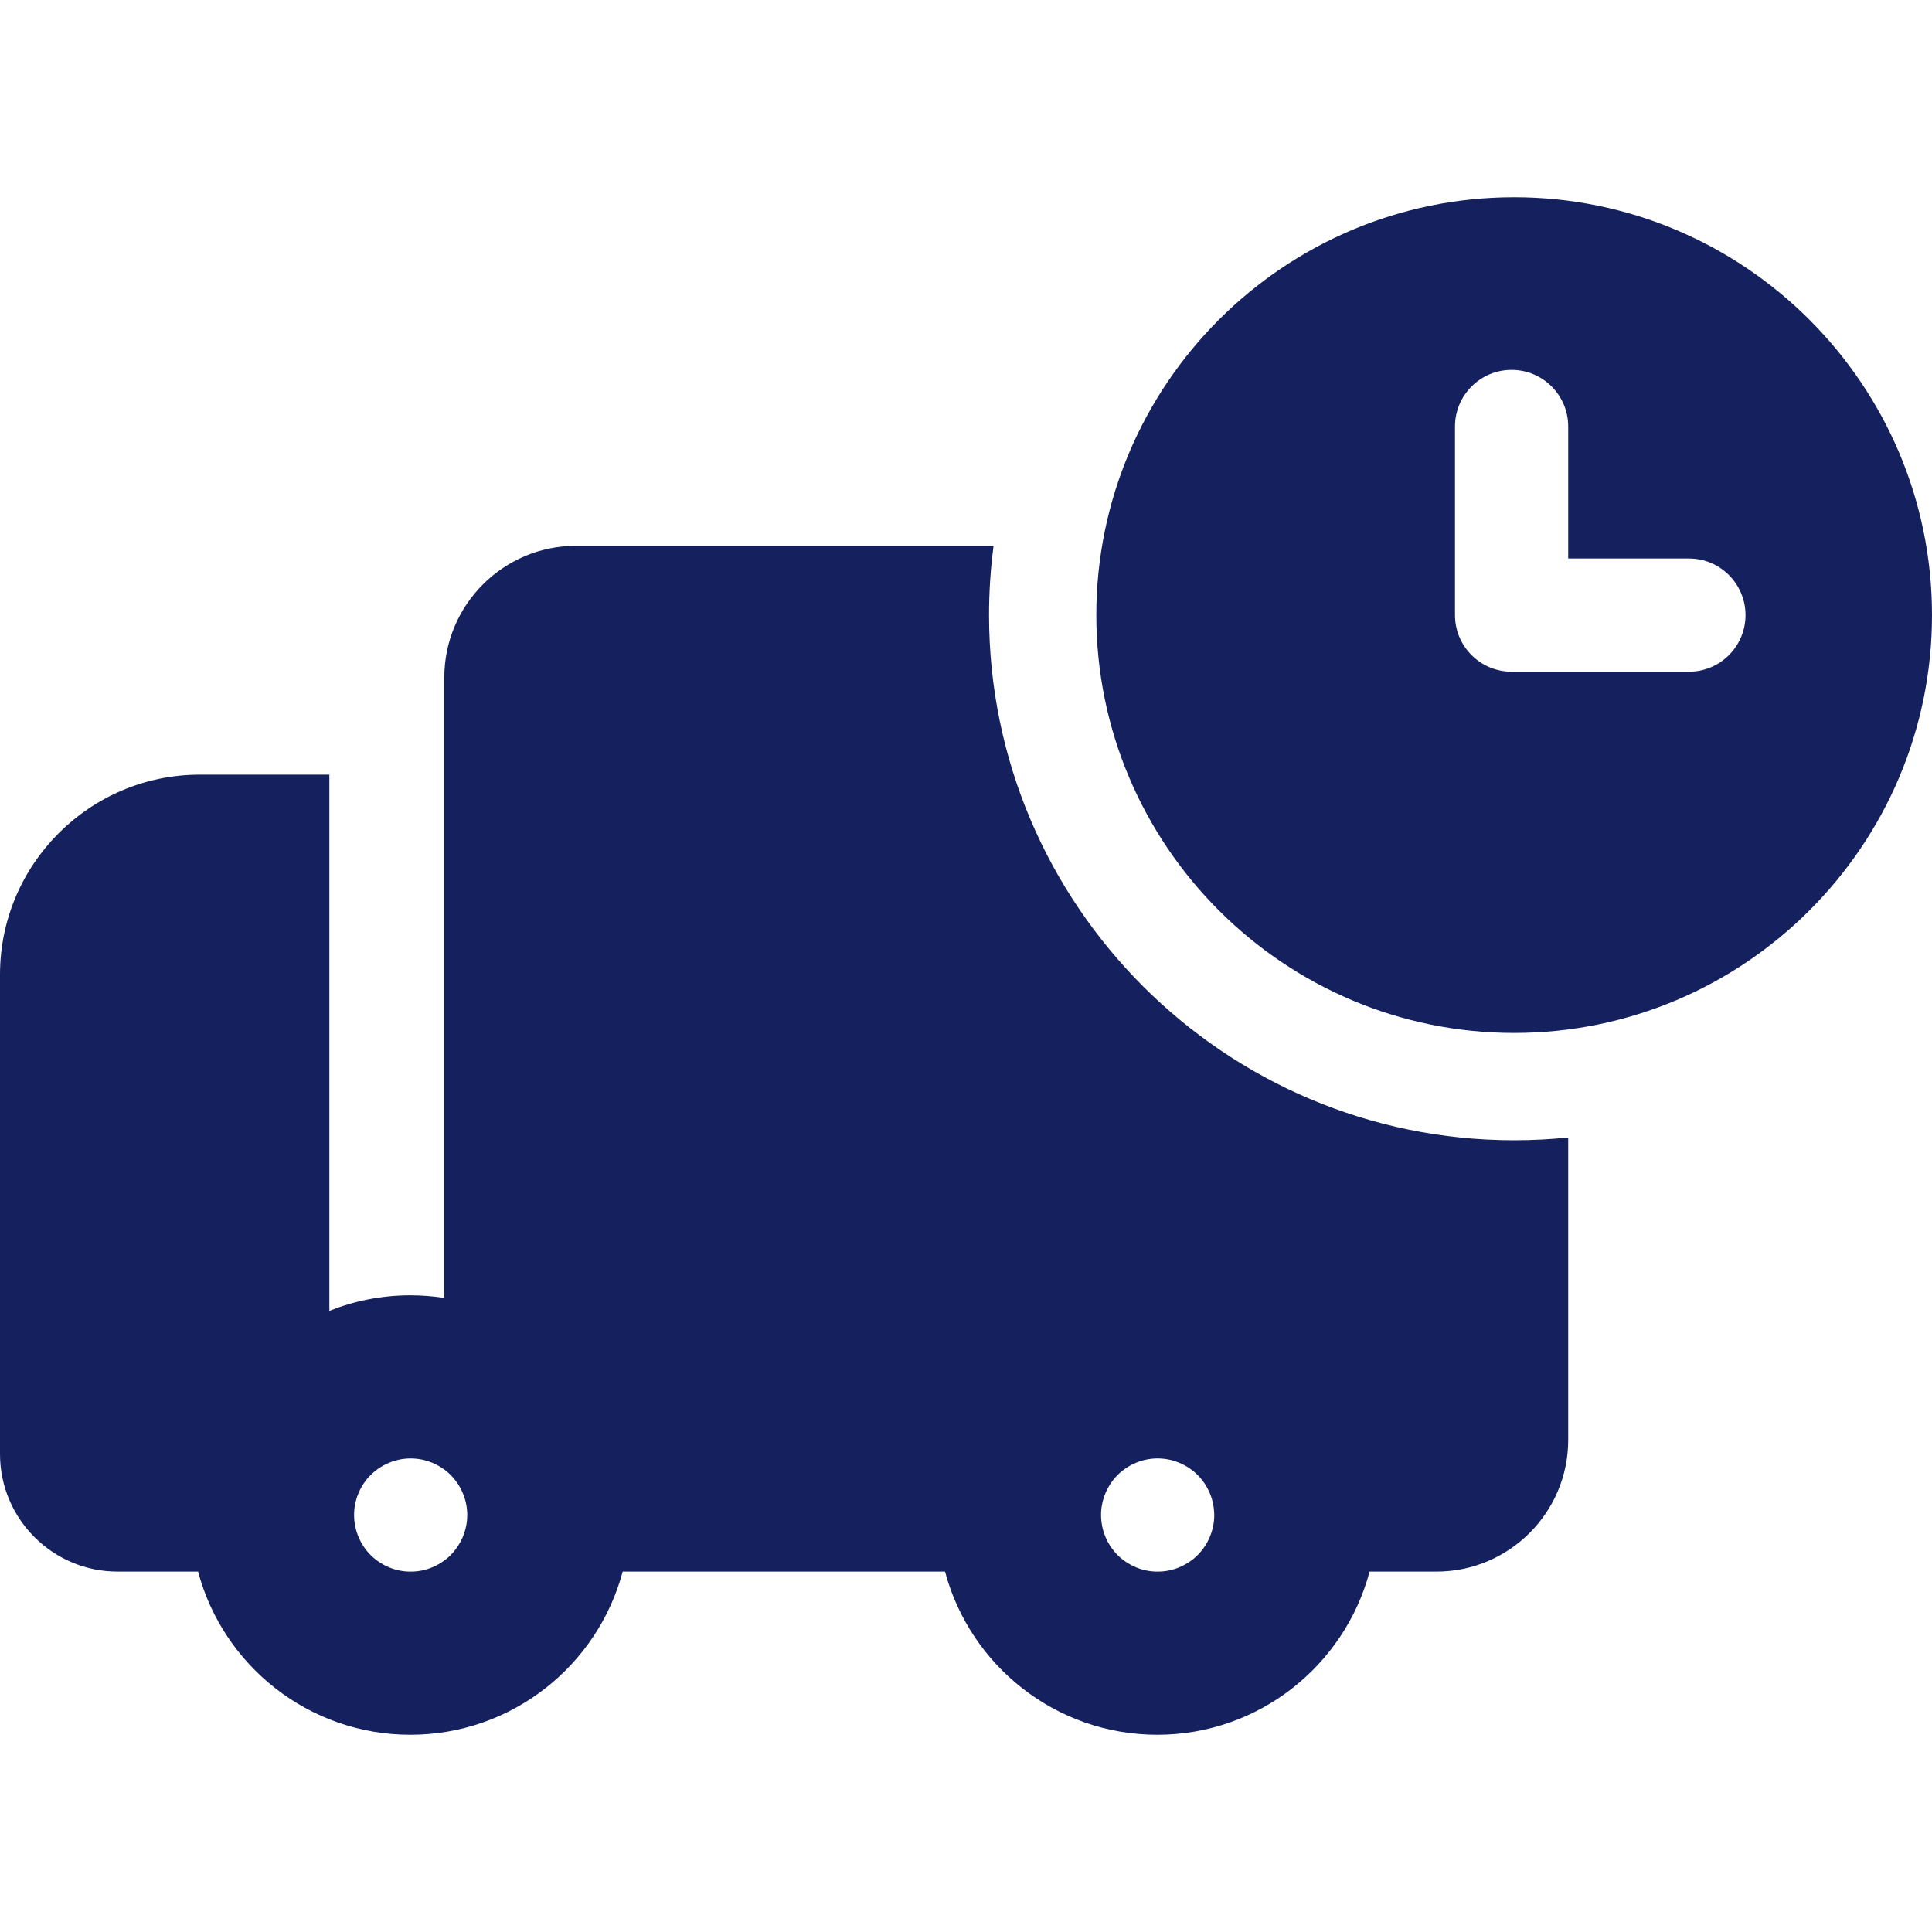<svg width="40" height="40" viewBox="0 0 40 40" fill="none" xmlns="http://www.w3.org/2000/svg">
<path d="M31.349 4.084C26.579 4.084 22.698 7.965 22.698 12.735C22.698 17.505 26.579 21.386 31.349 21.386C36.119 21.386 40 17.505 40 12.735C40 7.965 36.119 4.084 31.349 4.084ZM34.967 13.907H31.296C30.649 13.907 30.124 13.382 30.124 12.735V8.83C30.124 8.183 30.649 7.658 31.296 7.658C31.943 7.658 32.468 8.183 32.468 8.83V11.563H34.967C35.614 11.563 36.139 12.088 36.139 12.735C36.139 13.382 35.614 13.907 34.967 13.907Z" fill="#15215F"/>
<path d="M31.349 23.608C25.354 23.608 20.477 18.731 20.477 12.735C20.477 12.248 20.509 11.77 20.571 11.3H11.926C10.423 11.3 9.199 12.523 9.199 14.026V26.872C8.971 26.837 8.735 26.818 8.496 26.818C7.904 26.818 7.339 26.933 6.819 27.14V16.038H4.139C1.857 16.038 0 17.895 0 20.177V30.105C0 31.446 1.092 32.538 2.434 32.538H4.101C4.618 34.481 6.392 35.916 8.496 35.916C10.6 35.916 12.374 34.481 12.892 32.538H19.566C20.084 34.481 21.857 35.916 23.961 35.916C26.064 35.916 27.838 34.481 28.356 32.538H29.741C31.244 32.538 32.468 31.315 32.468 29.812V23.551C32.1 23.588 31.727 23.608 31.349 23.608ZM9.436 32.073C9.404 32.116 9.369 32.157 9.331 32.196C9.304 32.222 9.275 32.249 9.245 32.273C9.231 32.285 9.215 32.295 9.199 32.307C9.184 32.318 9.169 32.33 9.152 32.341C9.121 32.362 9.088 32.382 9.054 32.4C9.02 32.418 8.985 32.435 8.95 32.449C8.915 32.464 8.879 32.477 8.842 32.488C8.806 32.499 8.769 32.508 8.731 32.516C8.694 32.524 8.656 32.529 8.617 32.533C8.579 32.537 8.541 32.538 8.502 32.538C8.464 32.538 8.425 32.537 8.387 32.533C8.349 32.529 8.311 32.524 8.274 32.516C8.236 32.508 8.199 32.499 8.162 32.488C8.126 32.477 8.089 32.464 8.054 32.449C8.019 32.435 7.984 32.418 7.95 32.4C7.917 32.382 7.884 32.362 7.852 32.341C7.82 32.32 7.788 32.297 7.76 32.273C7.73 32.249 7.701 32.222 7.674 32.196C7.456 31.978 7.331 31.675 7.331 31.367C7.331 31.328 7.332 31.29 7.336 31.252C7.34 31.214 7.346 31.175 7.353 31.138C7.361 31.1 7.371 31.064 7.381 31.027C7.392 30.99 7.406 30.954 7.421 30.919C7.435 30.884 7.451 30.849 7.469 30.815C7.487 30.782 7.507 30.748 7.528 30.717C7.549 30.685 7.572 30.654 7.596 30.624C7.621 30.594 7.646 30.565 7.674 30.539C7.919 30.294 8.27 30.166 8.617 30.201C8.655 30.205 8.694 30.211 8.731 30.218C8.769 30.226 8.805 30.235 8.842 30.247C8.879 30.258 8.915 30.271 8.95 30.285C8.985 30.3 9.02 30.316 9.054 30.334C9.088 30.352 9.121 30.372 9.152 30.393C9.168 30.403 9.184 30.414 9.199 30.425C9.215 30.437 9.23 30.449 9.245 30.461C9.275 30.486 9.304 30.511 9.33 30.539C9.358 30.565 9.384 30.594 9.408 30.624C9.432 30.654 9.455 30.685 9.477 30.717C9.498 30.748 9.517 30.782 9.535 30.815C9.553 30.849 9.57 30.884 9.584 30.919C9.598 30.954 9.612 30.99 9.623 31.027C9.634 31.064 9.644 31.101 9.651 31.138C9.659 31.175 9.664 31.214 9.668 31.252C9.672 31.29 9.674 31.329 9.674 31.367C9.674 31.621 9.589 31.871 9.436 32.073ZM24.796 32.196C24.769 32.222 24.74 32.249 24.711 32.273C24.681 32.297 24.65 32.32 24.618 32.341C24.586 32.362 24.553 32.382 24.519 32.4C24.486 32.418 24.451 32.435 24.415 32.449C24.38 32.464 24.344 32.477 24.308 32.488C24.272 32.499 24.234 32.508 24.197 32.516C24.159 32.524 24.121 32.529 24.082 32.533C24.044 32.537 24.006 32.538 23.968 32.538C23.929 32.538 23.89 32.537 23.852 32.533C23.814 32.529 23.776 32.524 23.739 32.516C23.701 32.508 23.664 32.499 23.627 32.488C23.59 32.477 23.554 32.464 23.519 32.449C23.484 32.435 23.449 32.418 23.415 32.4C23.382 32.382 23.349 32.362 23.317 32.341C23.285 32.32 23.254 32.297 23.224 32.273C23.194 32.249 23.165 32.222 23.139 32.196C22.921 31.978 22.796 31.675 22.796 31.367C22.796 31.328 22.797 31.29 22.801 31.252C22.805 31.214 22.811 31.175 22.819 31.138C22.826 31.1 22.836 31.064 22.847 31.027C22.858 30.99 22.871 30.954 22.886 30.919C22.9 30.884 22.916 30.849 22.934 30.815C22.952 30.782 22.972 30.748 22.993 30.717C23.015 30.685 23.037 30.654 23.061 30.624C23.086 30.594 23.111 30.565 23.139 30.539C23.166 30.511 23.194 30.485 23.224 30.461C23.254 30.437 23.285 30.414 23.317 30.392C23.349 30.371 23.382 30.352 23.415 30.334C23.449 30.316 23.484 30.3 23.519 30.285C23.555 30.271 23.59 30.257 23.627 30.246C23.664 30.235 23.701 30.225 23.739 30.218C23.776 30.21 23.815 30.205 23.852 30.201C23.929 30.193 24.006 30.193 24.082 30.201C24.121 30.205 24.159 30.21 24.197 30.218C24.234 30.225 24.272 30.235 24.308 30.246C24.344 30.257 24.38 30.271 24.415 30.285C24.451 30.3 24.486 30.316 24.519 30.334C24.553 30.352 24.586 30.371 24.618 30.392C24.65 30.414 24.681 30.437 24.711 30.461C24.74 30.485 24.769 30.511 24.796 30.539C24.823 30.565 24.849 30.594 24.873 30.624C24.897 30.654 24.921 30.685 24.942 30.717C24.963 30.748 24.983 30.782 25 30.815C25.018 30.849 25.035 30.884 25.05 30.919C25.064 30.954 25.077 30.99 25.088 31.027C25.1 31.064 25.109 31.1 25.116 31.138C25.124 31.175 25.129 31.214 25.133 31.252C25.137 31.29 25.14 31.328 25.14 31.367C25.14 31.675 25.014 31.978 24.796 32.196Z" fill="#15215F"/>
</svg>
